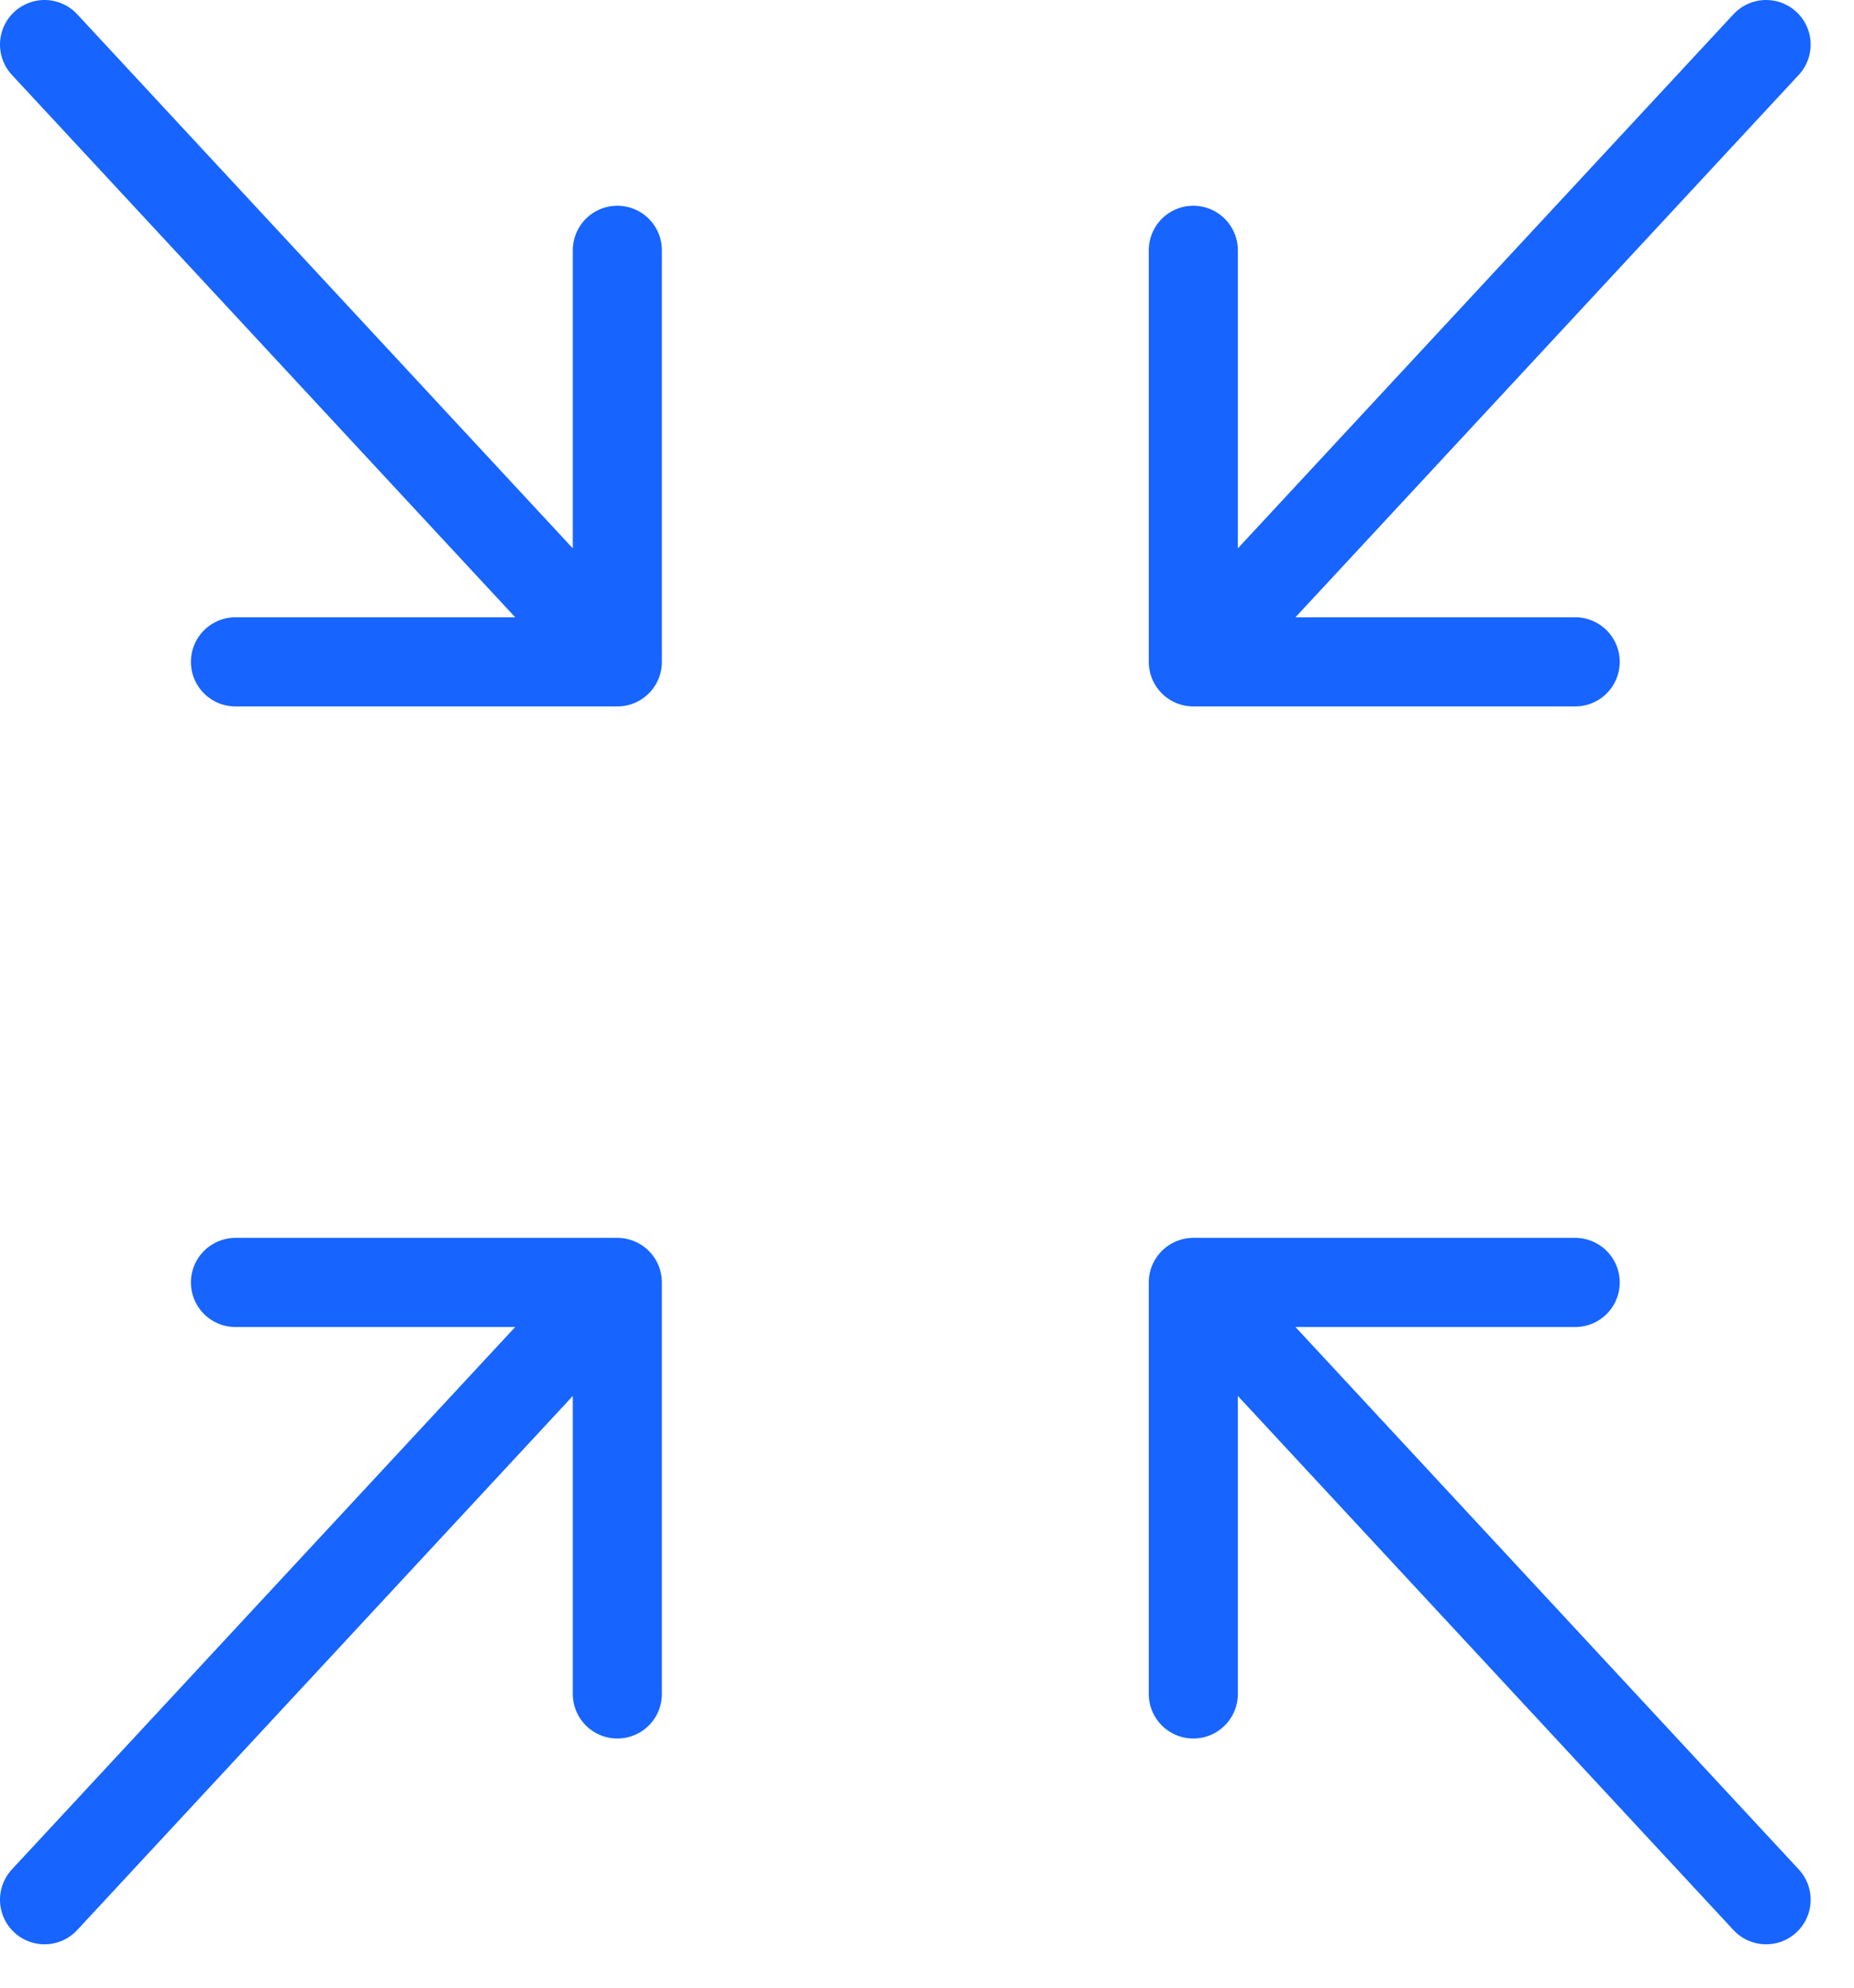 <svg xmlns="http://www.w3.org/2000/svg" width="42" height="45" viewBox="0 0 42 45" fill="none"><path d="M1.009 1.009L13.985 14.984M13.985 14.984H5.334M13.985 14.984V5.667M40.009 43.009L27.033 29.034M27.033 29.034H35.684M27.033 29.034V38.35M1.009 43.009L13.985 29.034M13.985 29.034H5.334M13.985 29.034V38.35M40.009 1.009L27.033 14.984M27.033 14.984H35.684M27.033 14.984V5.667" stroke="#1764FF" stroke-width="2.018" stroke-linecap="round"></path></svg>